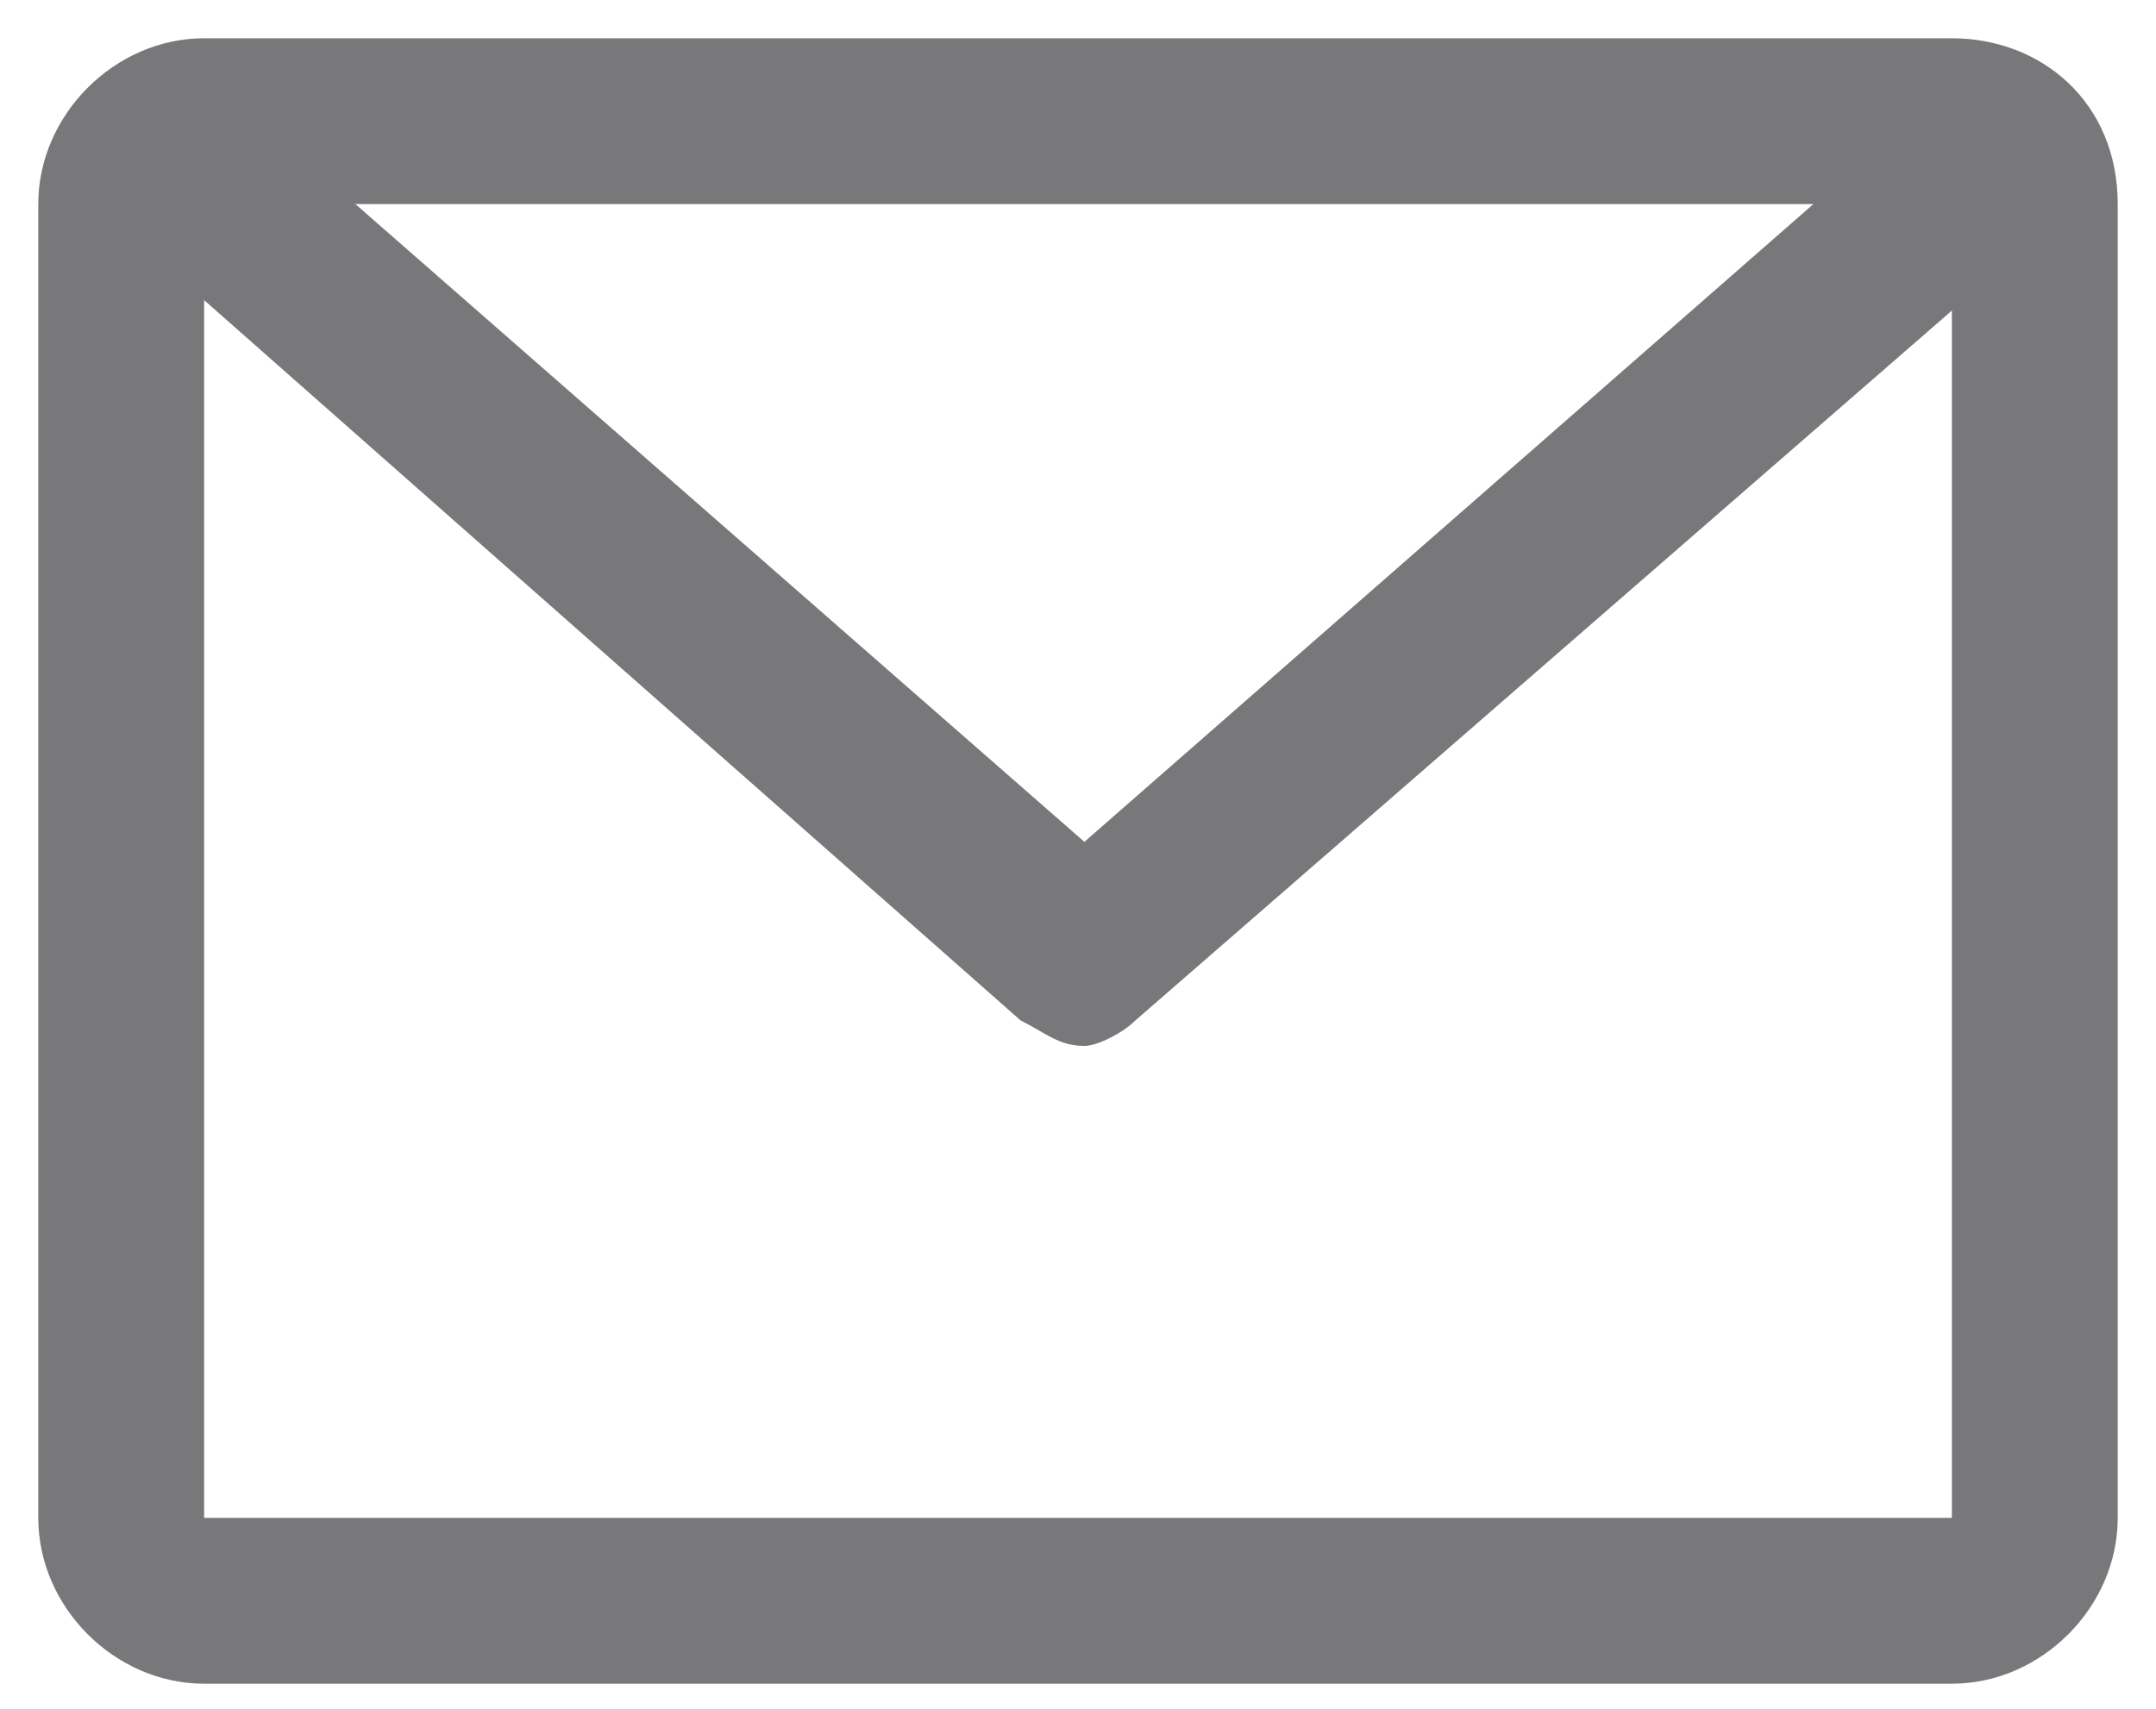 <?xml version="1.0" encoding="utf-8"?>
<!-- Generator: Adobe Illustrator 20.1.0, SVG Export Plug-In . SVG Version: 6.00 Build 0)  -->
<svg version="1.1" id="レイヤー_1" xmlns="http://www.w3.org/2000/svg" xmlns:xlink="http://www.w3.org/1999/xlink" x="0px"
	 y="0px" viewBox="0 0 16.9 13.4" style="enable-background:new 0 0 16.9 13.4;" xml:space="preserve">
<style type="text/css">
	.st0{opacity:0.7;}
	.st1{fill:#3E3F41;}
</style>
<g class="st0">
	<path class="st1" d="M8.5,8.2C8.3,8.2,8.2,8.1,8,8l-6.8-6l0.9-1l6.4,5.6l6.4-5.6l0.9,1L8.9,8C8.8,8.1,8.6,8.2,8.5,8.2z"/>
	<path class="st1" d="M15.3,1.6v10.3H1.6V1.6H15.3 M15.3,0.3H1.6c-0.7,0-1.3,0.6-1.3,1.3v10.3c0,0.7,0.6,1.3,1.3,1.3h13.7
		c0.7,0,1.3-0.6,1.3-1.3V1.6C16.6,0.8,16,0.3,15.3,0.3L15.3,0.3z"/>
</g>
</svg>
